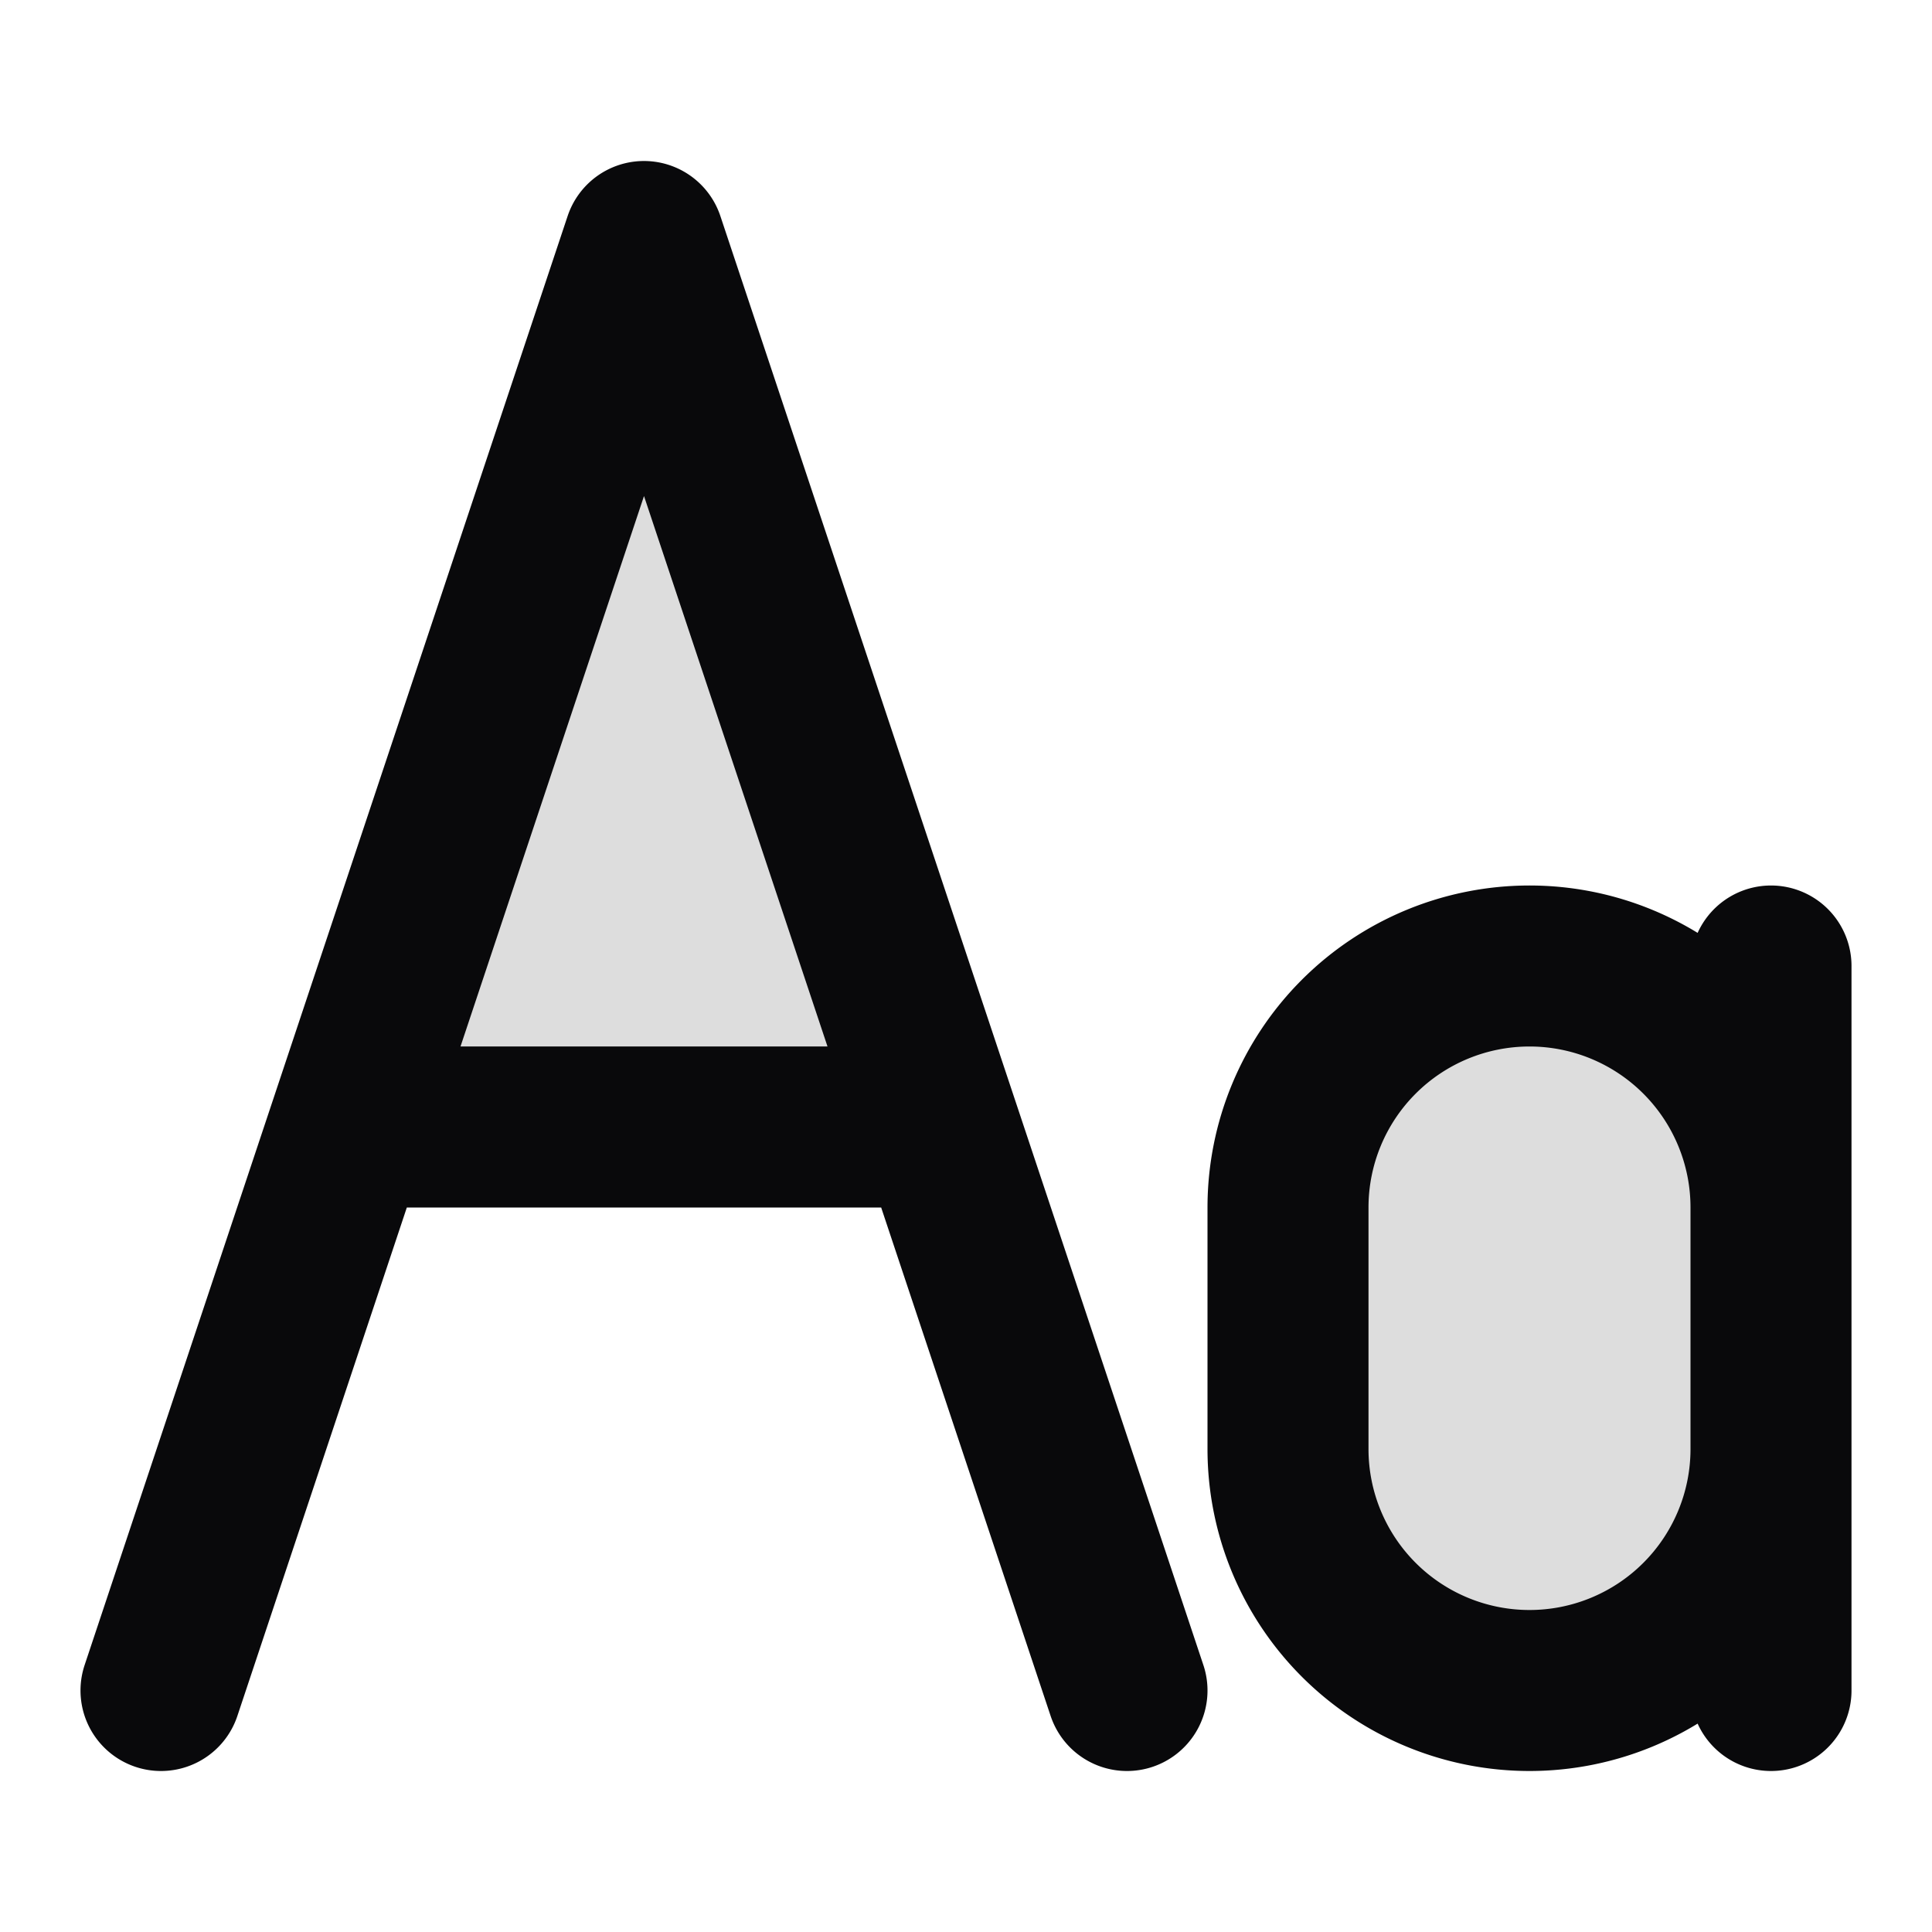 <svg xmlns="http://www.w3.org/2000/svg" width="24" height="24" fill="none"><path fill="#09090B" d="M11.667 14H4.334L8.001 3l3.666 11ZM19 12a3 3 0 0 0-3 3v3a3 3 0 1 0 6 0v-3a3 3 0 0 0-3-3Z" opacity=".14"/><path stroke="#09090B" stroke-linecap="round" stroke-linejoin="round" stroke-width="2" d="M22 12v9M2 21l2.333-7M14 21l-2.333-7m-7.334 0L8 3l3.667 11m-7.334 0h7.334M19 21a3 3 0 0 1-3-3v-3a3 3 0 1 1 6 0v3a3 3 0 0 1-3 3Z"/></svg>